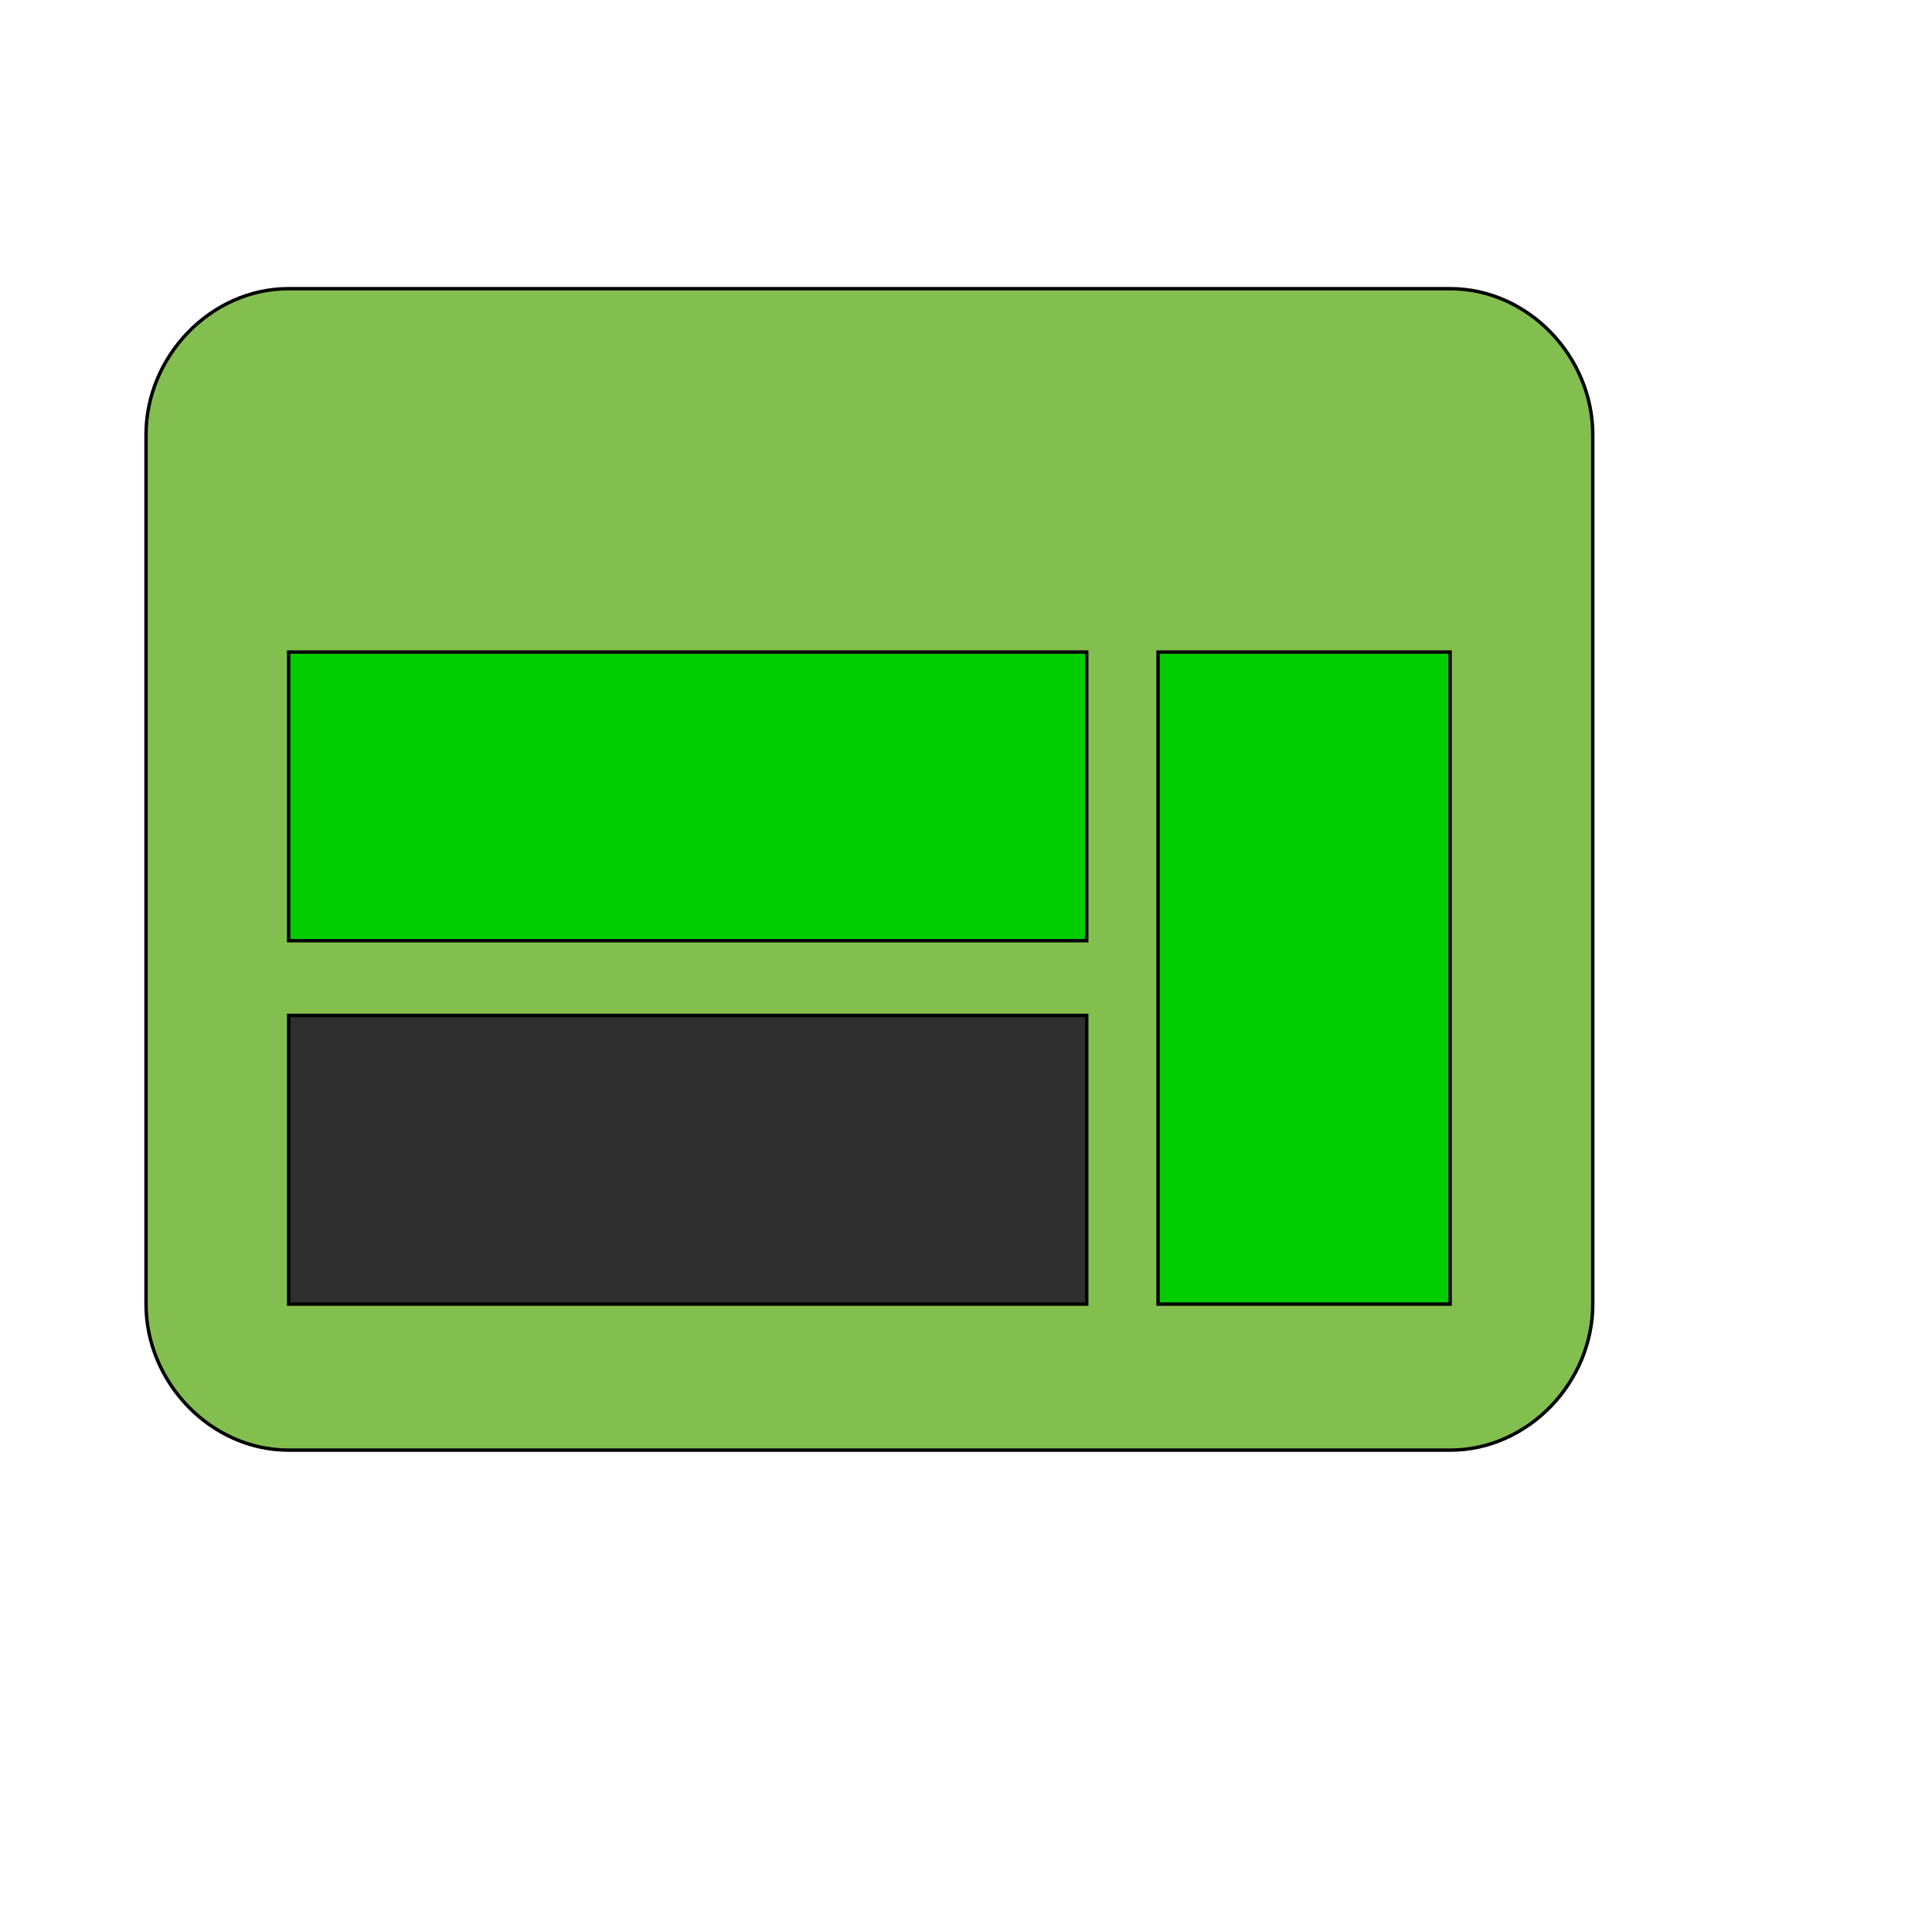 <svg id="th_wav_web" width="100%" height="100%" xmlns="http://www.w3.org/2000/svg" version="1.1" xmlns:xlink="http://www.w3.org/1999/xlink" xmlns:svgjs="http://svgjs.com/svgjs" preserveAspectRatio="xMidYMin slice" data-uid="wav_web" data-keyword="wav_web" viewBox="0 0 512 512" transform="matrix(0.9,0,0,0.9,0,0)" data-colors="[&quot;#83bf4f&quot;,&quot;#3aaa3a&quot;,&quot;#ffe655&quot;,&quot;#2f2f2f&quot;,&quot;#2f2f2f&quot;]"><path id="th_wav_web_0" d="M427 85L85 85C62 85 43 105 43 128L43 384C43 407 62 427 85 427L427 427C450 427 469 407 469 384L469 128C469 105 450 85 427 85Z " fill-rule="evenodd" fill="#83bf4f" stroke-width="1" stroke="#000000"></path><path id="th_wav_web_2" d="M320 277L85 277L85 192L320 192Z " fill-rule="evenodd" fill="#00cc00" stroke-width="1" stroke="#000000"></path><path id="th_wav_web_3" d="M427 384L341 384L341 192L427 192Z " fill-rule="evenodd" fill="#00cc00" stroke-width="1" stroke="#000000"></path><path id="th_wav_web_1" d="M320 384L85 384L85 299L320 299Z " fill-rule="evenodd" fill="#2f2f2f" stroke-width="1" stroke="#000000"></path><defs id="SvgjsDefs20974" fill="#2f2f2f"></defs></svg>